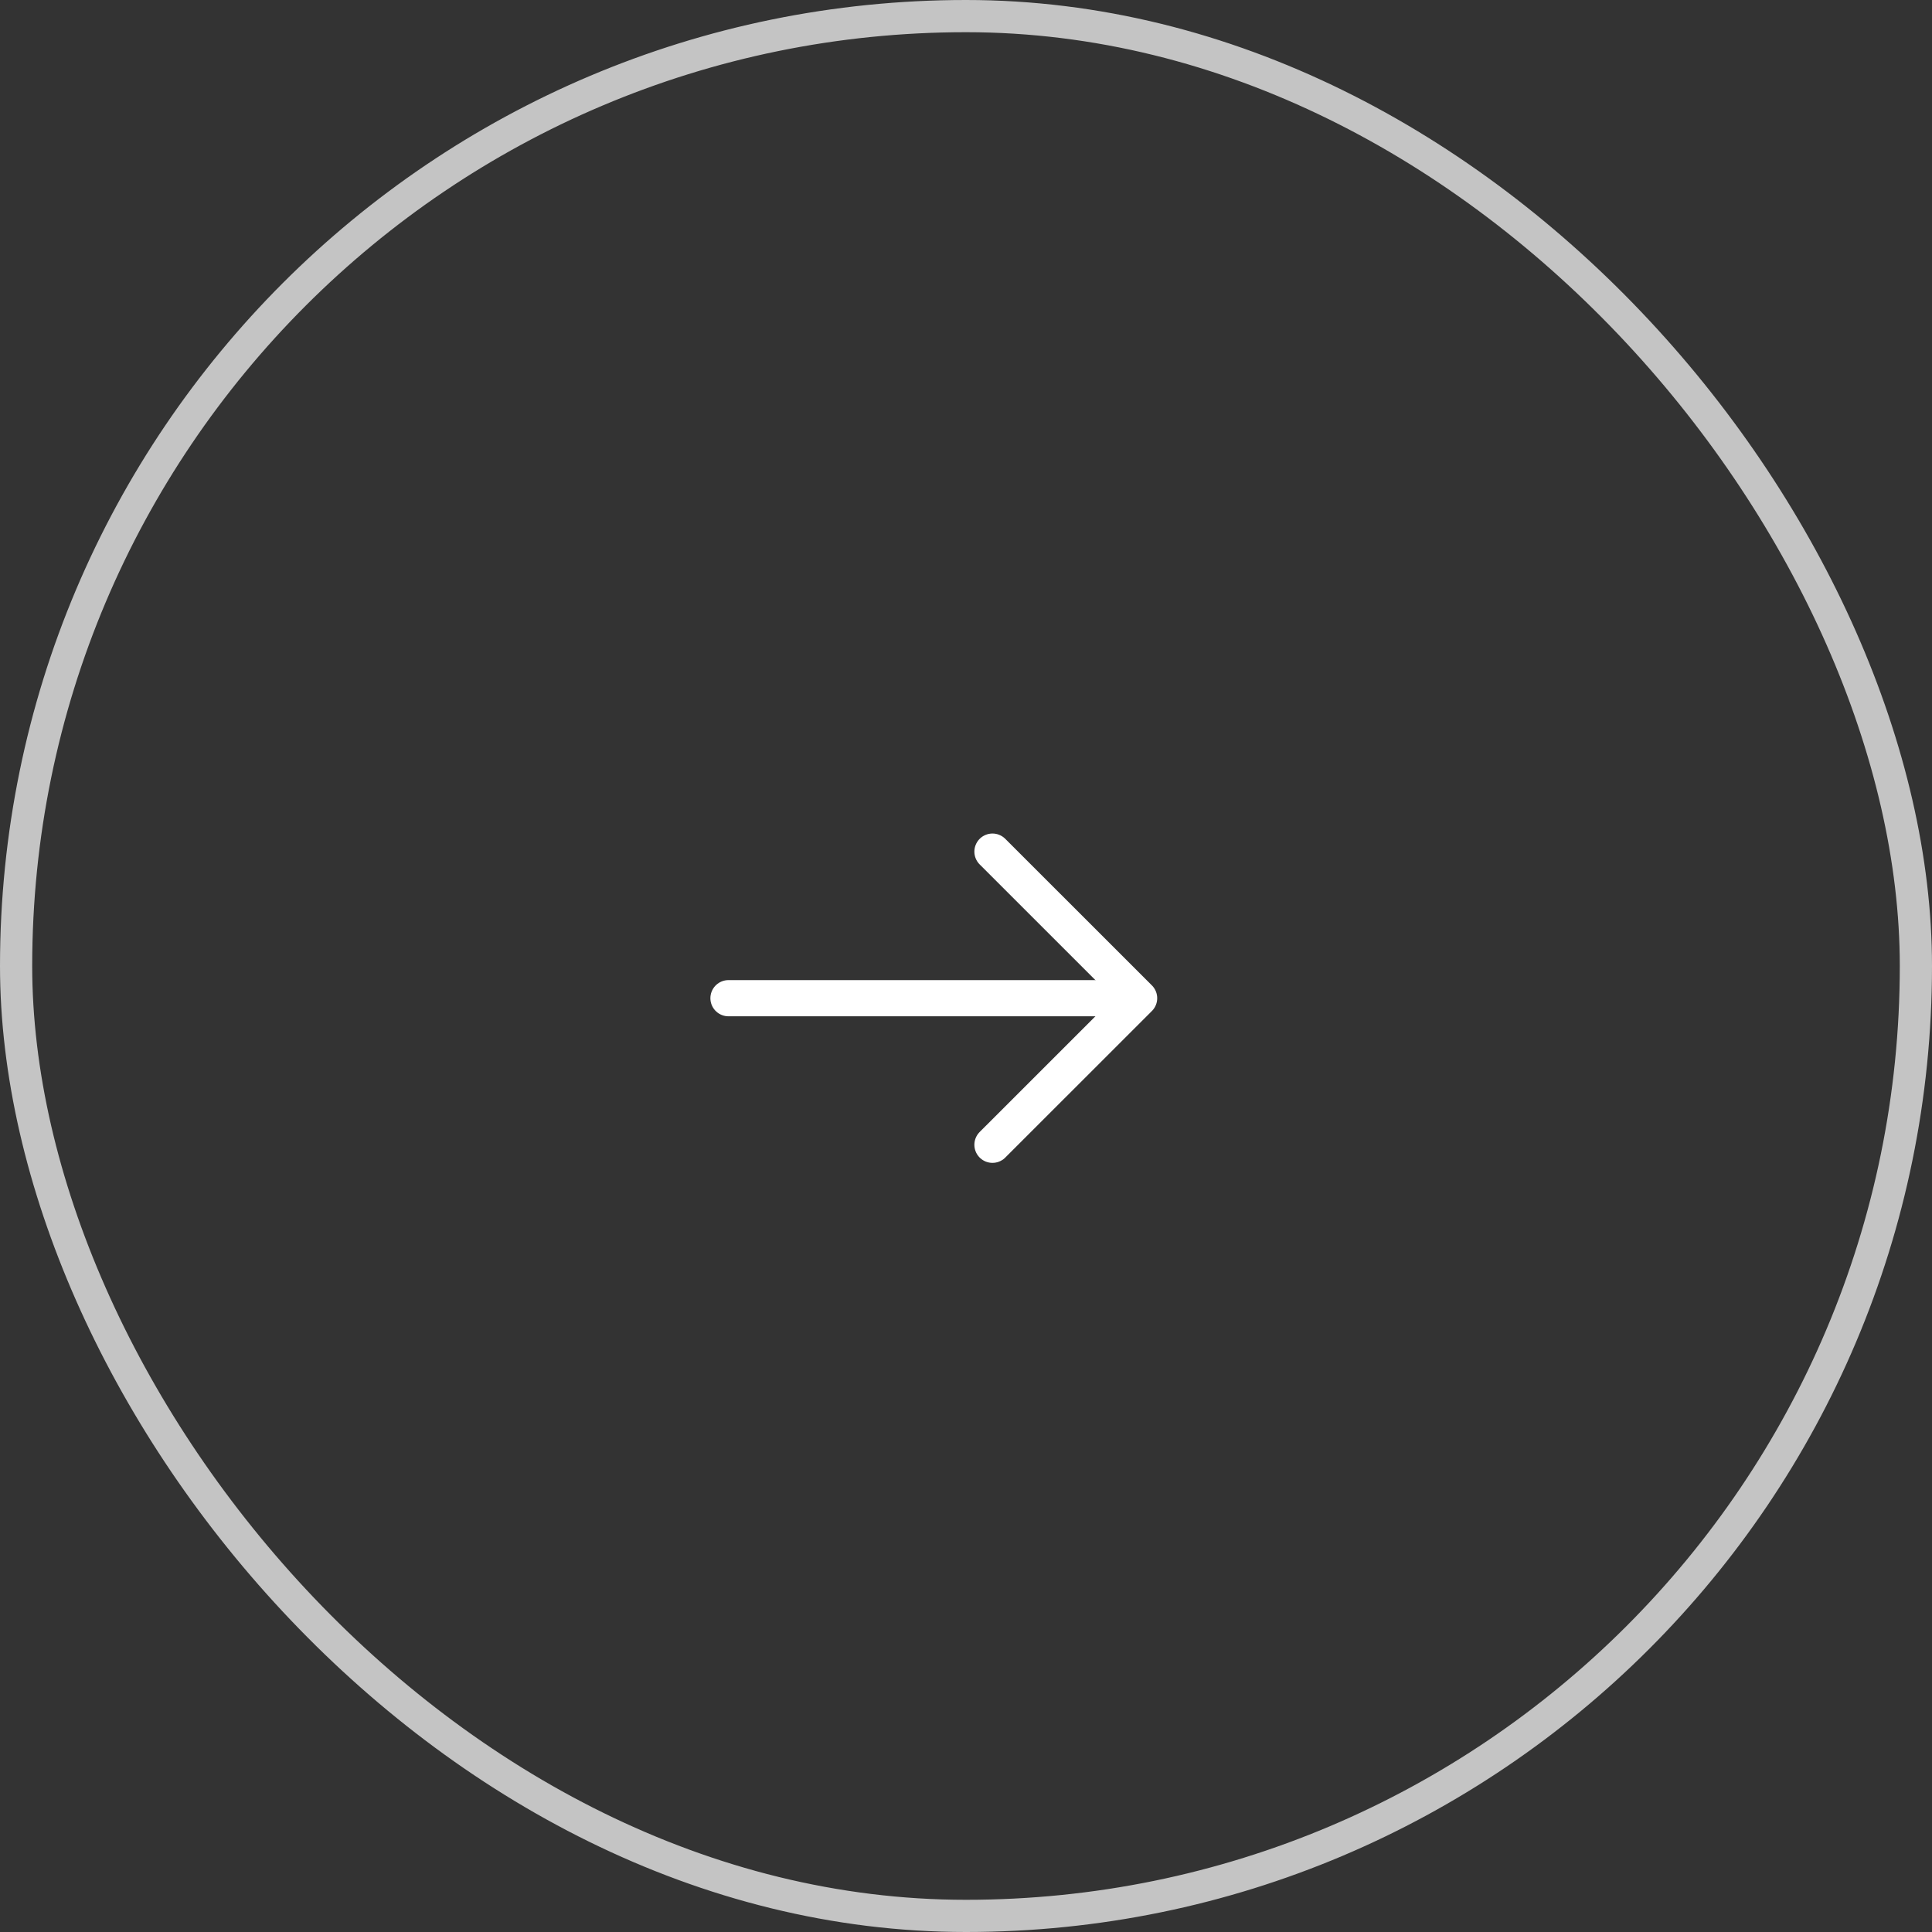 <svg width="20" height="20" viewBox="0 0 30 30" fill="none" xmlns="http://www.w3.org/2000/svg">
<rect x="0" y="0" width="30" height="30" fill="#333333" stroke="none"/>
<rect x="0.25" y="0.25" width="29.5" height="29.5" rx="14.75" stroke="#C4C4C4" stroke-width="0.5"/>
<path d="M15.411 17.776L17.688 15.5L15.411 13.224" stroke="white" stroke-width="0.562" stroke-miterlimit="10" stroke-linecap="round" stroke-linejoin="round"/>
<path d="M11.312 15.5H17.624" stroke="white" stroke-width="0.562" stroke-miterlimit="10" stroke-linecap="round" stroke-linejoin="round"/>
</svg>
